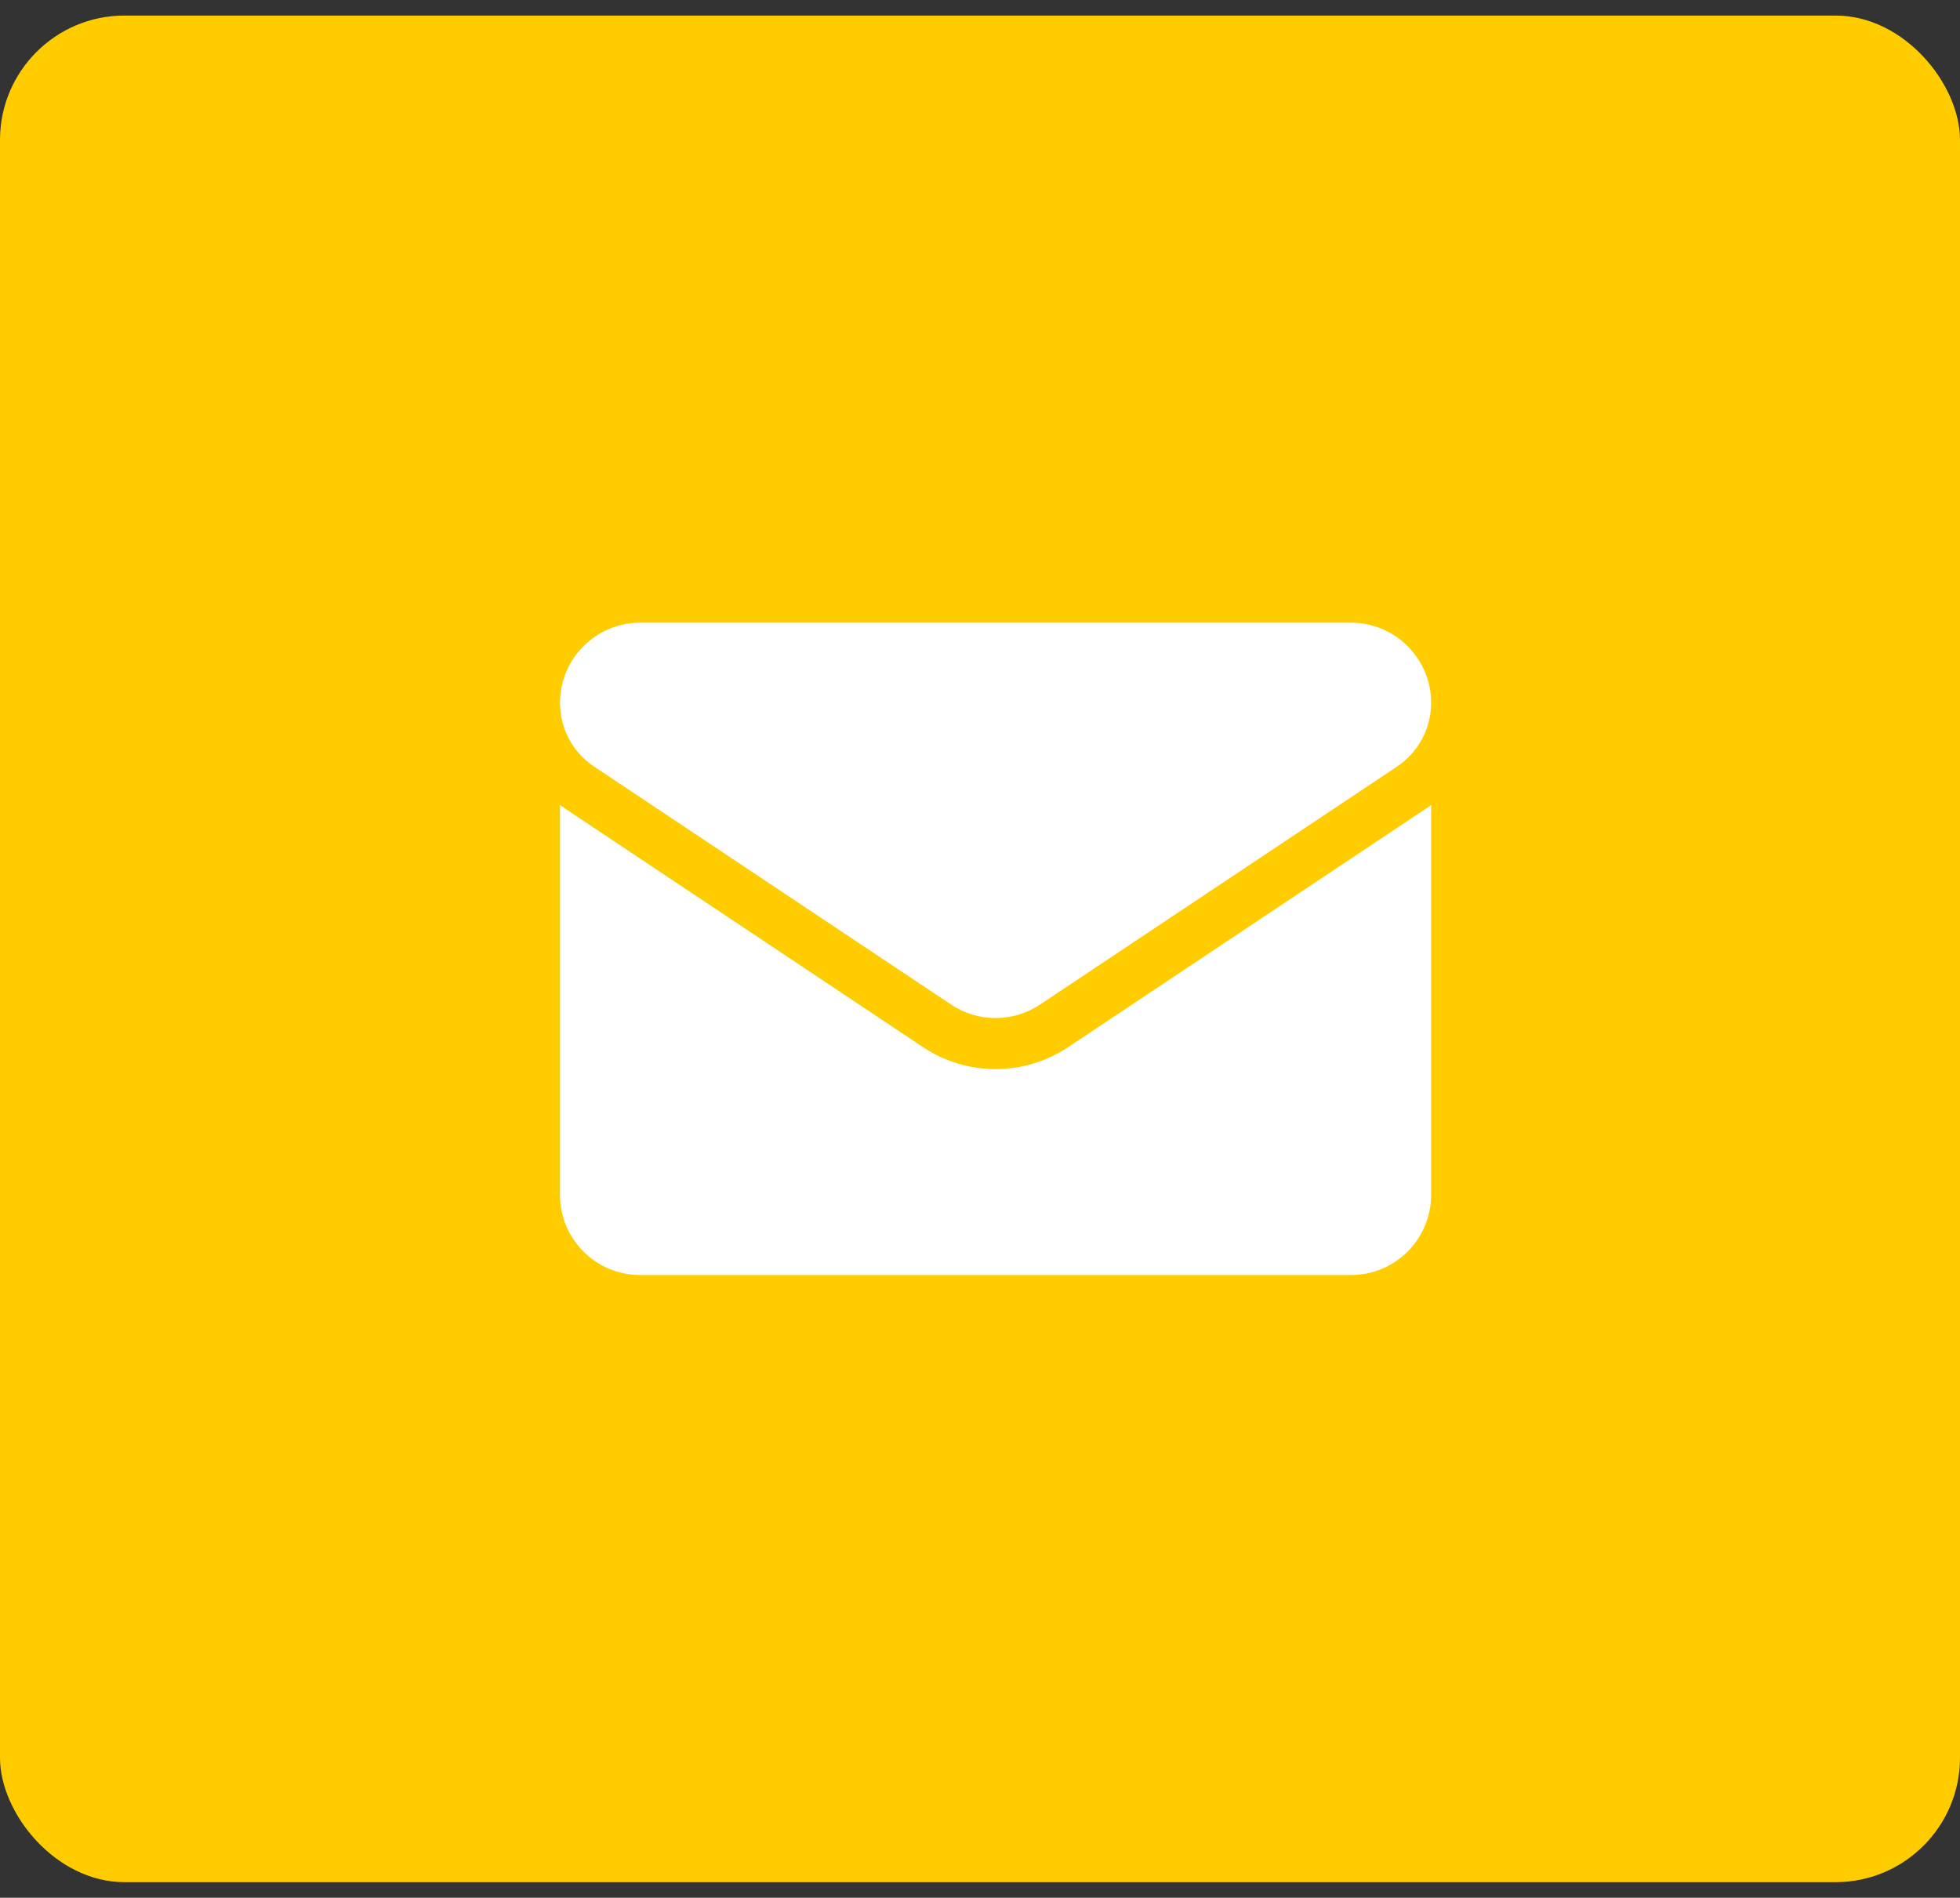 <svg xmlns="http://www.w3.org/2000/svg" fill="none" viewBox="0 0 63 61" height="61" width="63">
<rect x="0" y="0" width="63" height="61" fill="#333333" stroke="none"/>
<rect fill="#FFCC00" rx="4" height="60" width="63" y="0.5"></rect>
<g clip-path="url(#clip0_322_5123)">
<path fill="white" d="M34.34 33.655C33.643 34.12 32.834 34.365 32 34.365C31.166 34.365 30.357 34.12 29.66 33.655L18.186 26.006C18.123 25.963 18.061 25.919 18 25.874V38.408C18 39.845 19.166 40.985 20.578 40.985H43.422C44.859 40.985 46 39.819 46 38.408V25.873C45.939 25.919 45.877 25.963 45.813 26.006L34.34 33.655Z"></path>
<path fill="white" d="M19.096 24.641L30.57 32.29C31.004 32.58 31.502 32.724 32 32.724C32.498 32.724 32.996 32.58 33.43 32.29L44.904 24.641C45.59 24.183 46 23.418 46 22.591C46 21.17 44.844 20.015 43.423 20.015H20.577C19.156 20.015 18 21.171 18 22.593C18 23.418 18.41 24.183 19.096 24.641Z"></path>
</g>
<defs>
<clipPath id="clip0_322_5123">
<rect transform="translate(18 16.5)" fill="white" height="28" width="28"></rect>
</clipPath>
</defs>
</svg>
